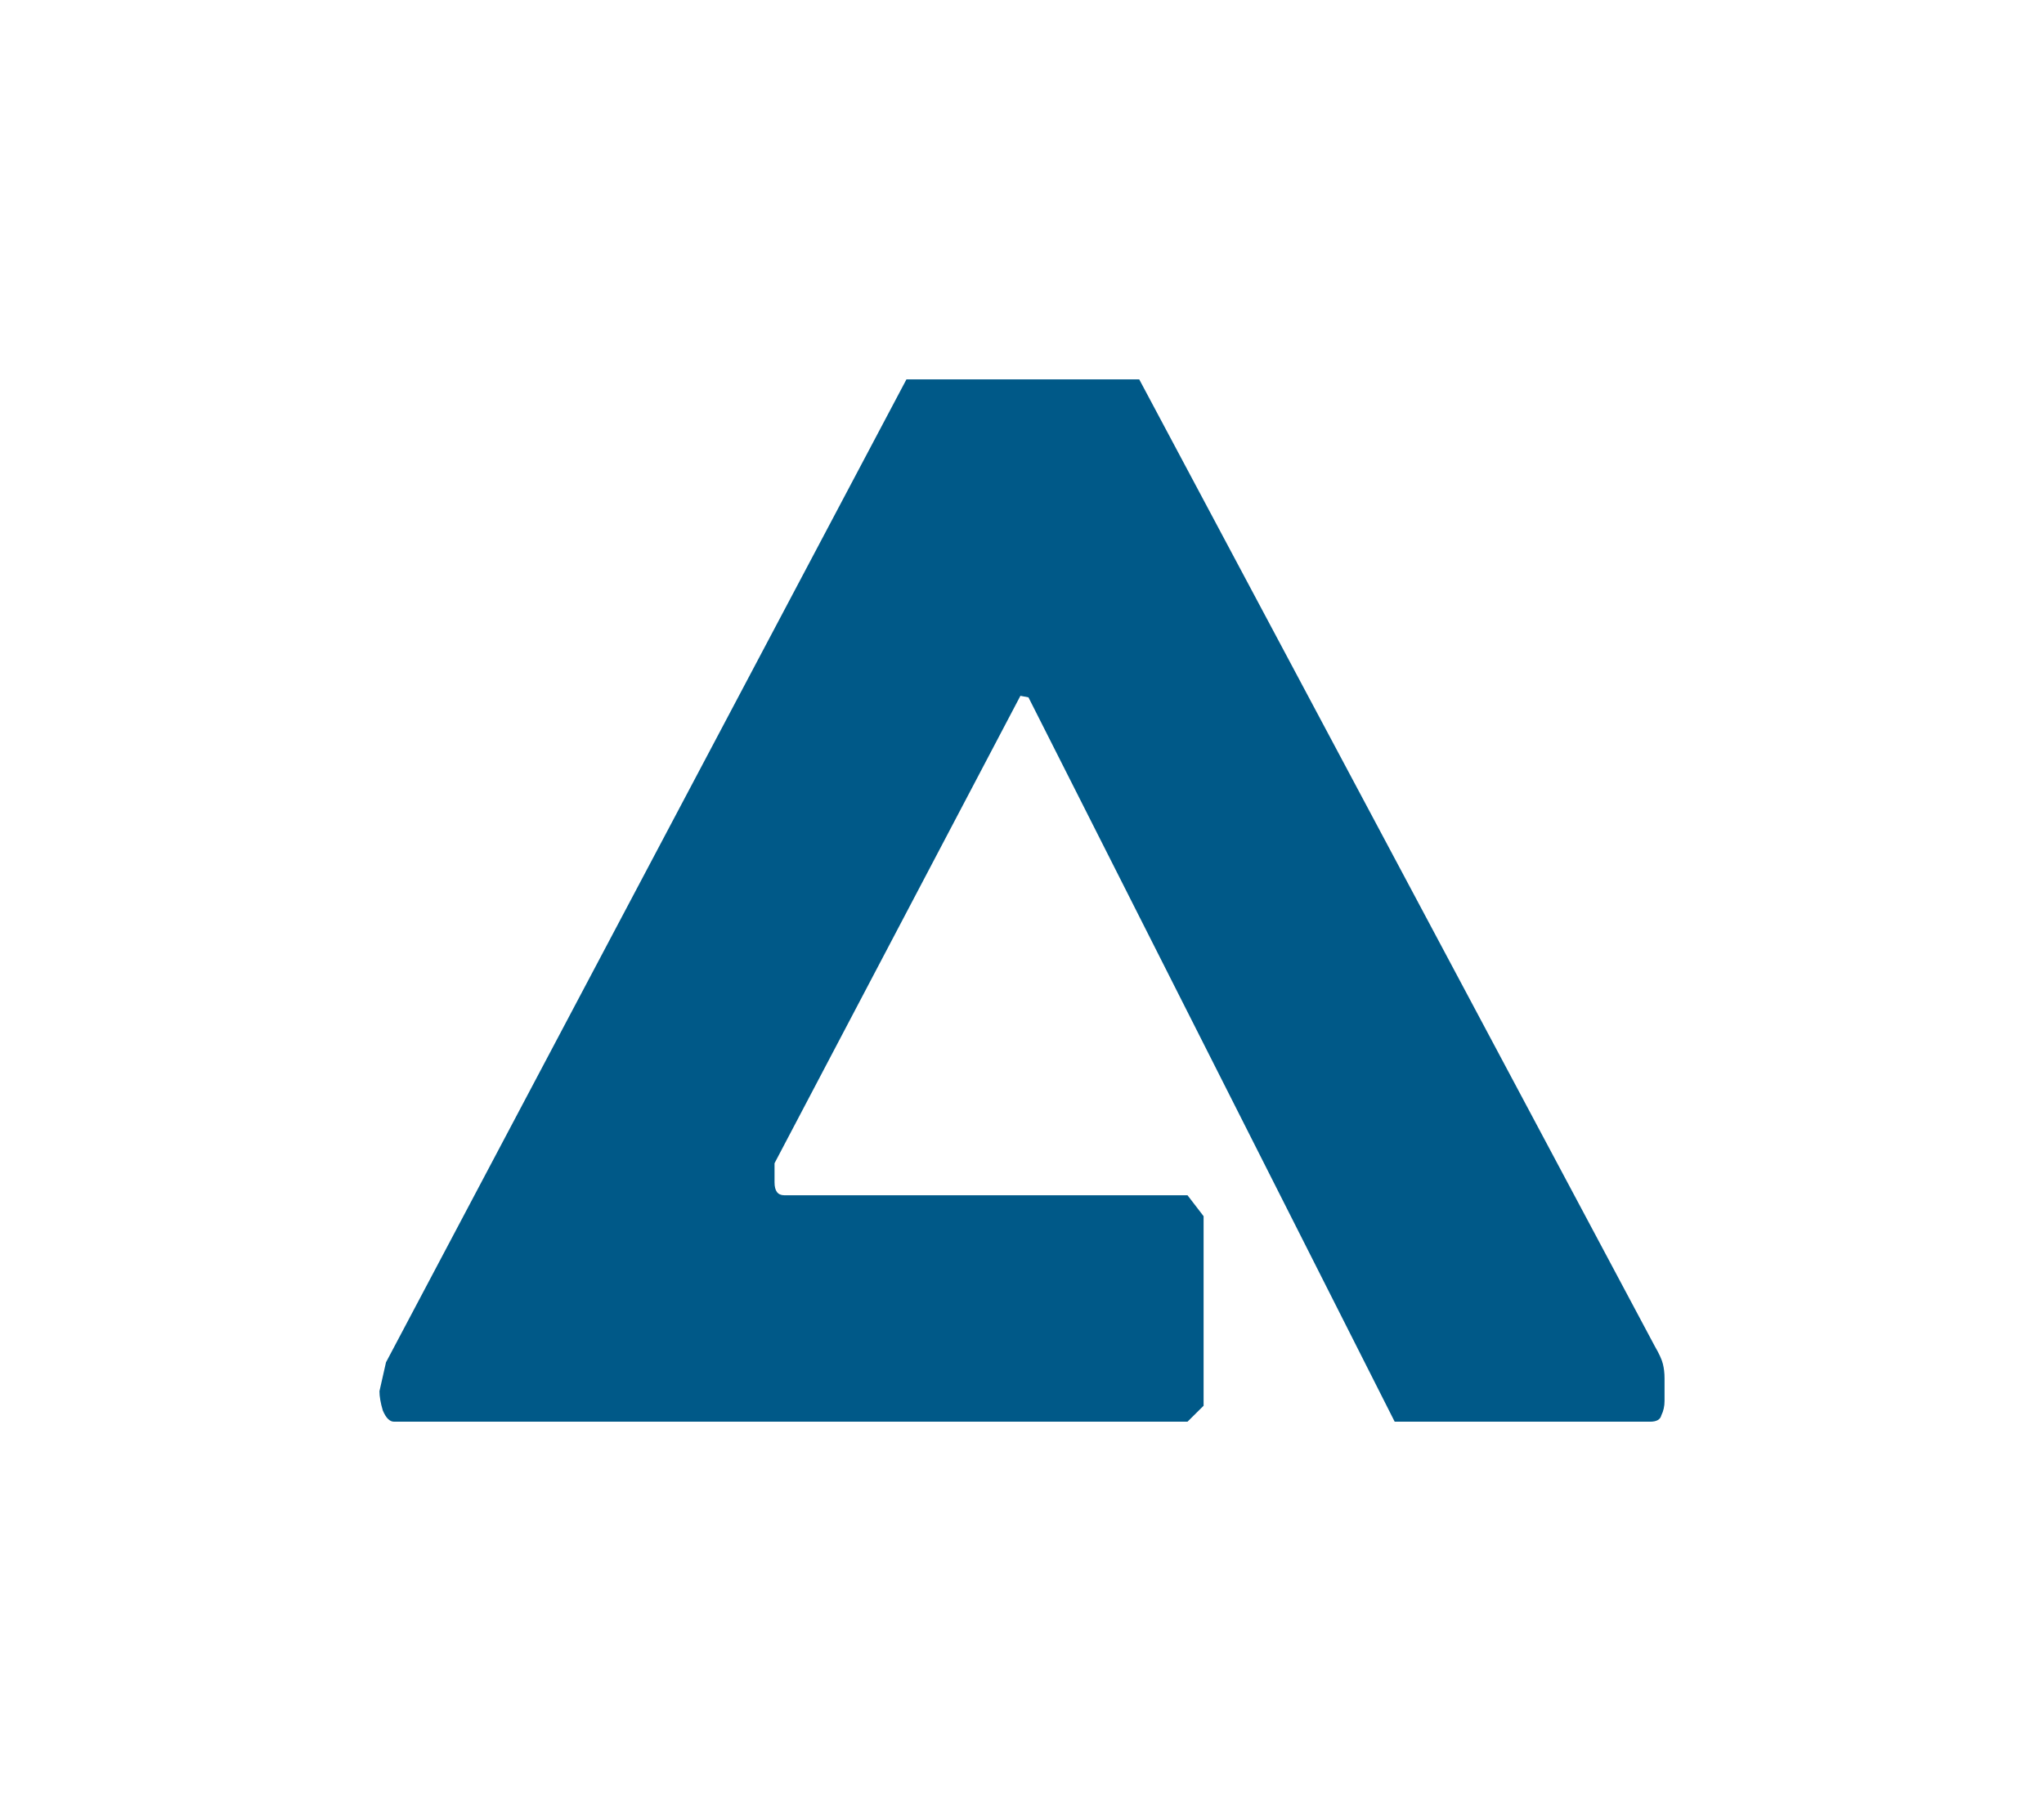 <?xml version="1.0" encoding="UTF-8"?>
<svg xmlns="http://www.w3.org/2000/svg" width="50.899" height="44.858" viewBox="0 0 13.467 11.869">
  <path d="m61.526 30.181.043-.19 3.429-6.477h1.534l3.397 6.371q.043.074.053.116.011.043.011.096v.148q0 .053-.021.095-.01.042-.074.042h-1.683l-2.413-4.773-.053-.01-1.62 3.08v.126q0 .085.064.085h2.657l.106.138v1.249l-.106.105h-5.228q-.043 0-.074-.074-.022-.074-.022-.127z" style="font-weight:400;font-size:10.583px;font-family:'Strike Fighter';-inkscape-font-specification:'Strike Fighter';text-align:end;letter-spacing:5.292px;text-anchor:end;fill:#005988;stroke:none;stroke-width:5;paint-order:stroke fill markers" transform="translate(-59.026 -21.014)"></path>
</svg>
